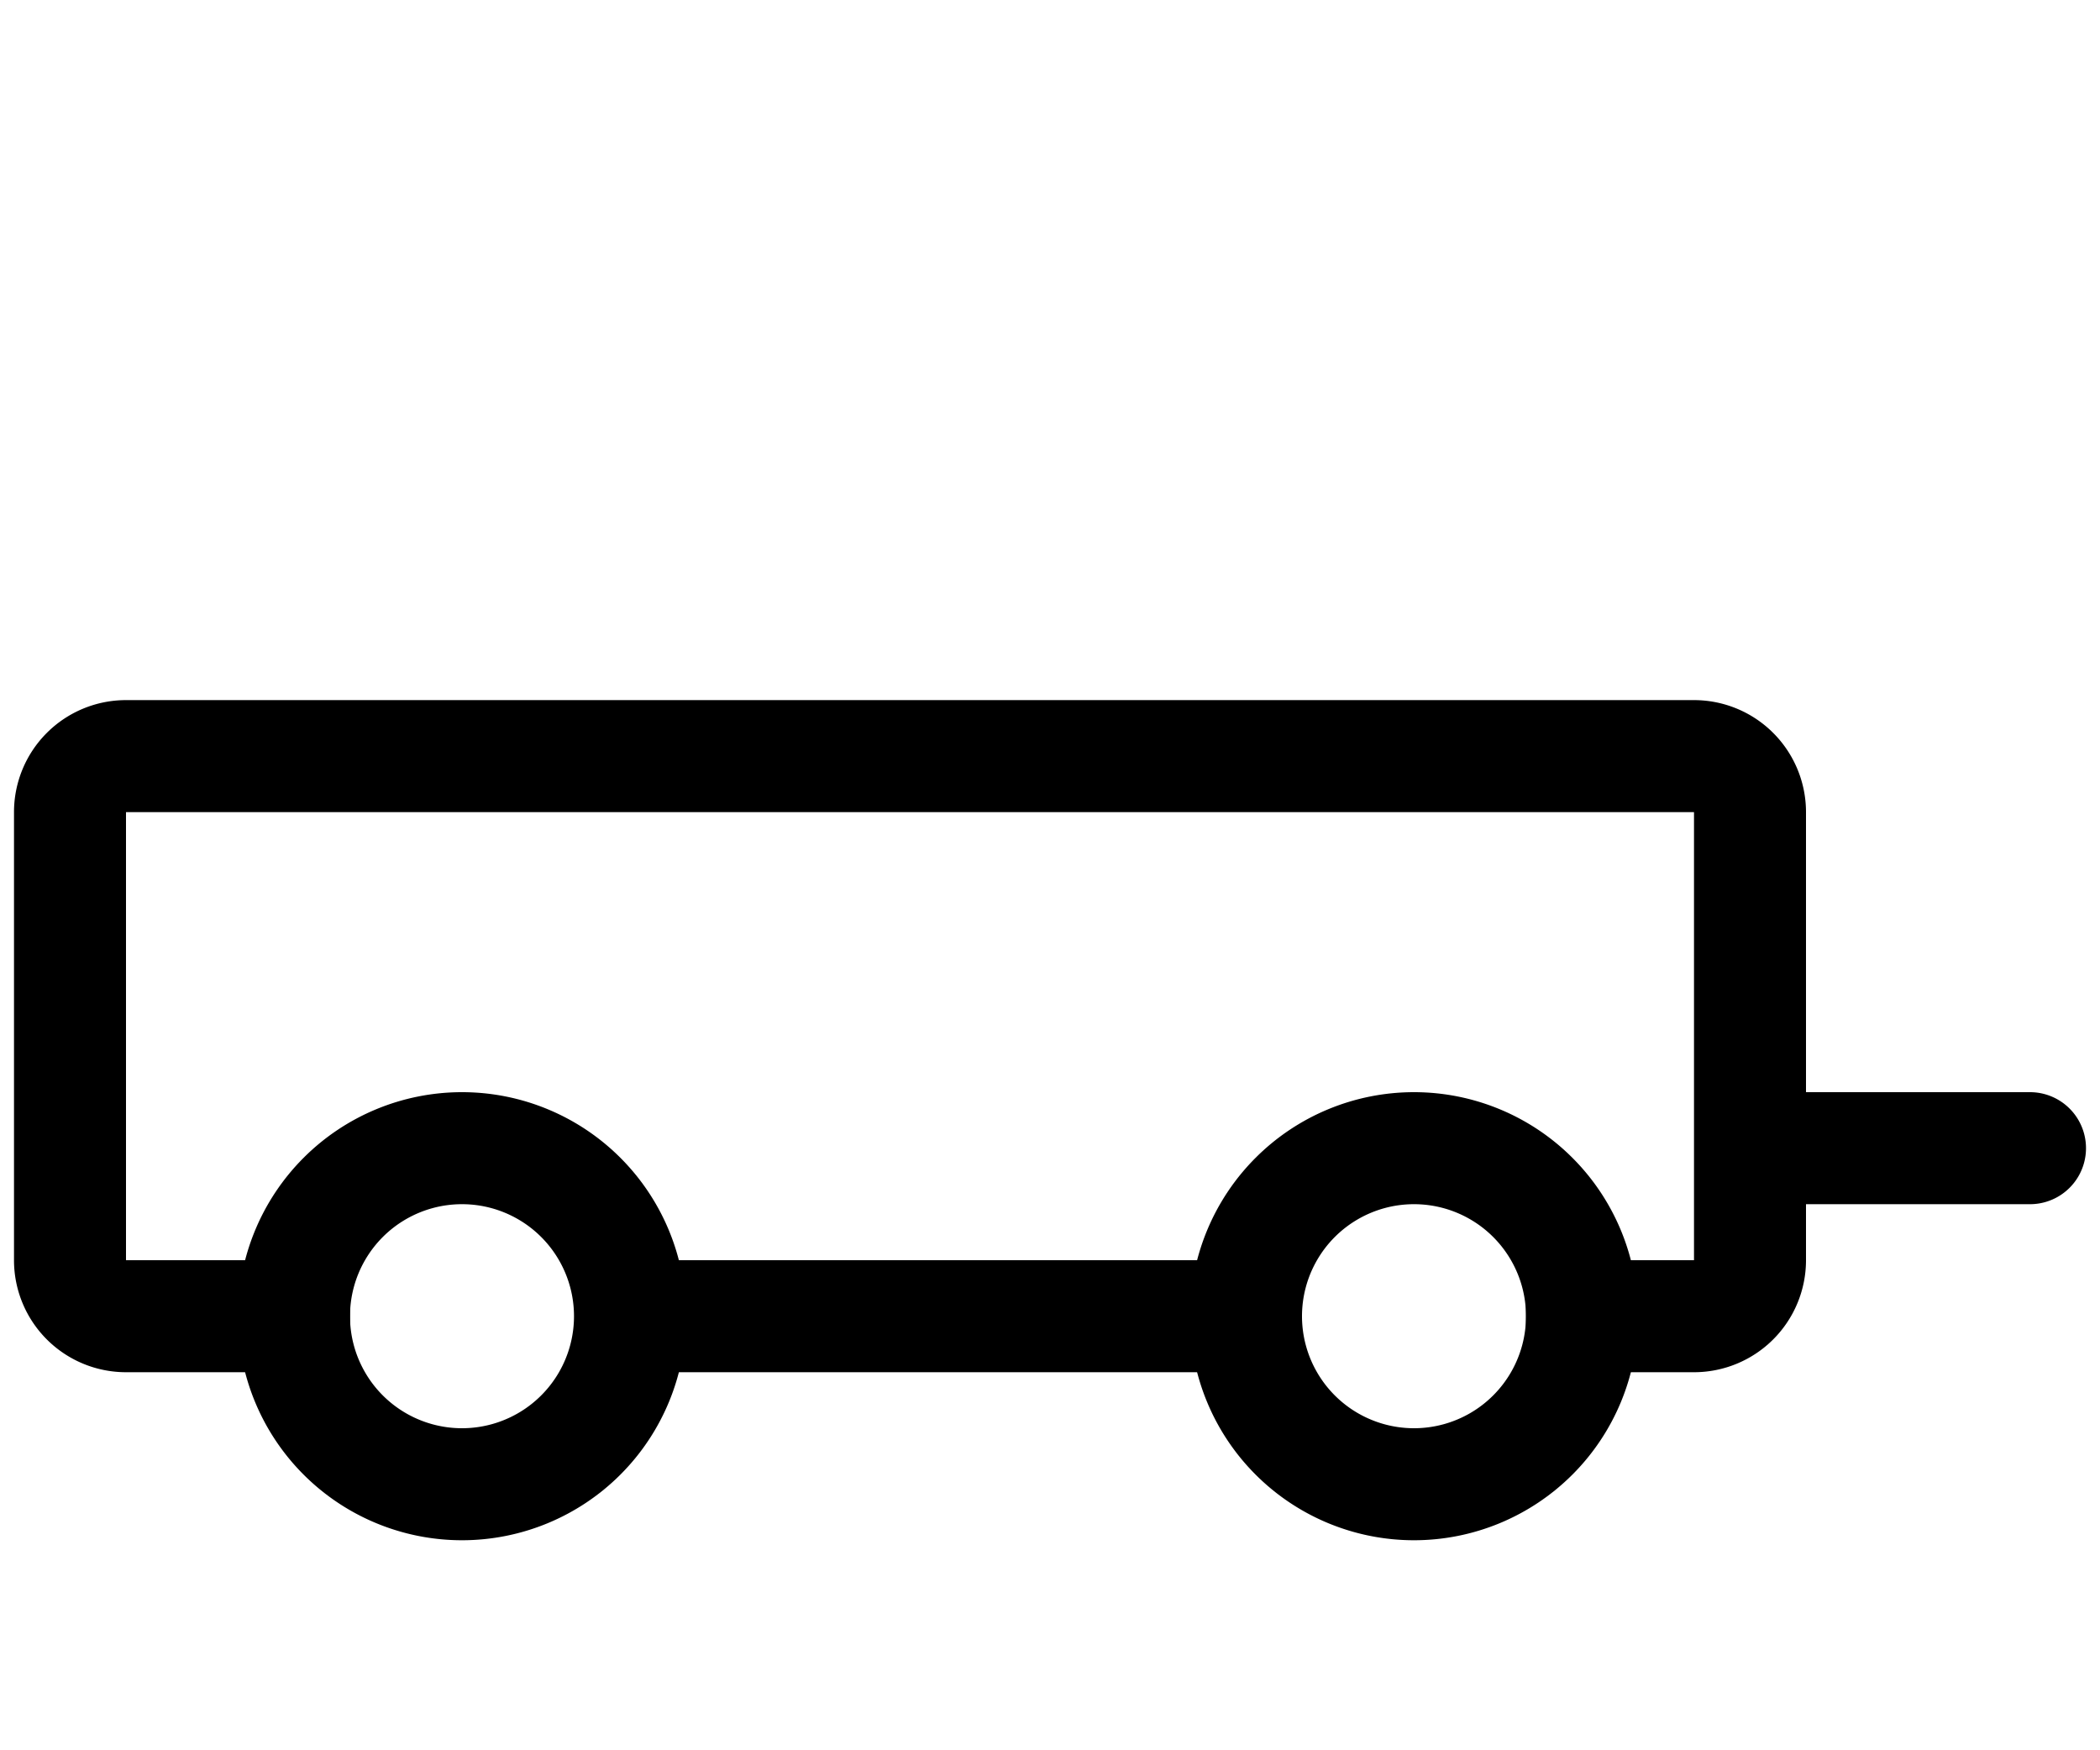 <svg xmlns="http://www.w3.org/2000/svg" viewBox="0 0 30 25" fill-rule="evenodd"><path d="M9.8 18.8a3.2 3.2 0 1 1-6.4 0 3.2 3.2 0 1 1 6.4 0zm-3.2 1.6a1.6 1.6 0 0 0 0-3.2 1.6 1.6 0 0 0 0 3.2zm16.8-1.6a3.2 3.2 0 1 1-6.4 0 3.2 3.2 0 1 1 6.4 0zm-3.2 1.6a1.6 1.6 0 0 0 0-3.2 1.6 1.6 0 0 0 0 3.2z"></path><path d="M.2 11.6A1.6 1.6 0 0 1 1.8 10h22.4a1.6 1.6 0 0 1 1.6 1.6V18a1.6 1.6 0 0 1-1.6 1.6h-2.4V18h2.4v-6.4H1.8V18H5v1.6H1.8A1.6 1.6 0 0 1 .2 18v-6.4zm8.8 8h9.6V18H9v1.6z"></path><path d="M29 17.2h-4v-1.6h4a.8.8 0 0 1 0 1.6z"></path></svg>